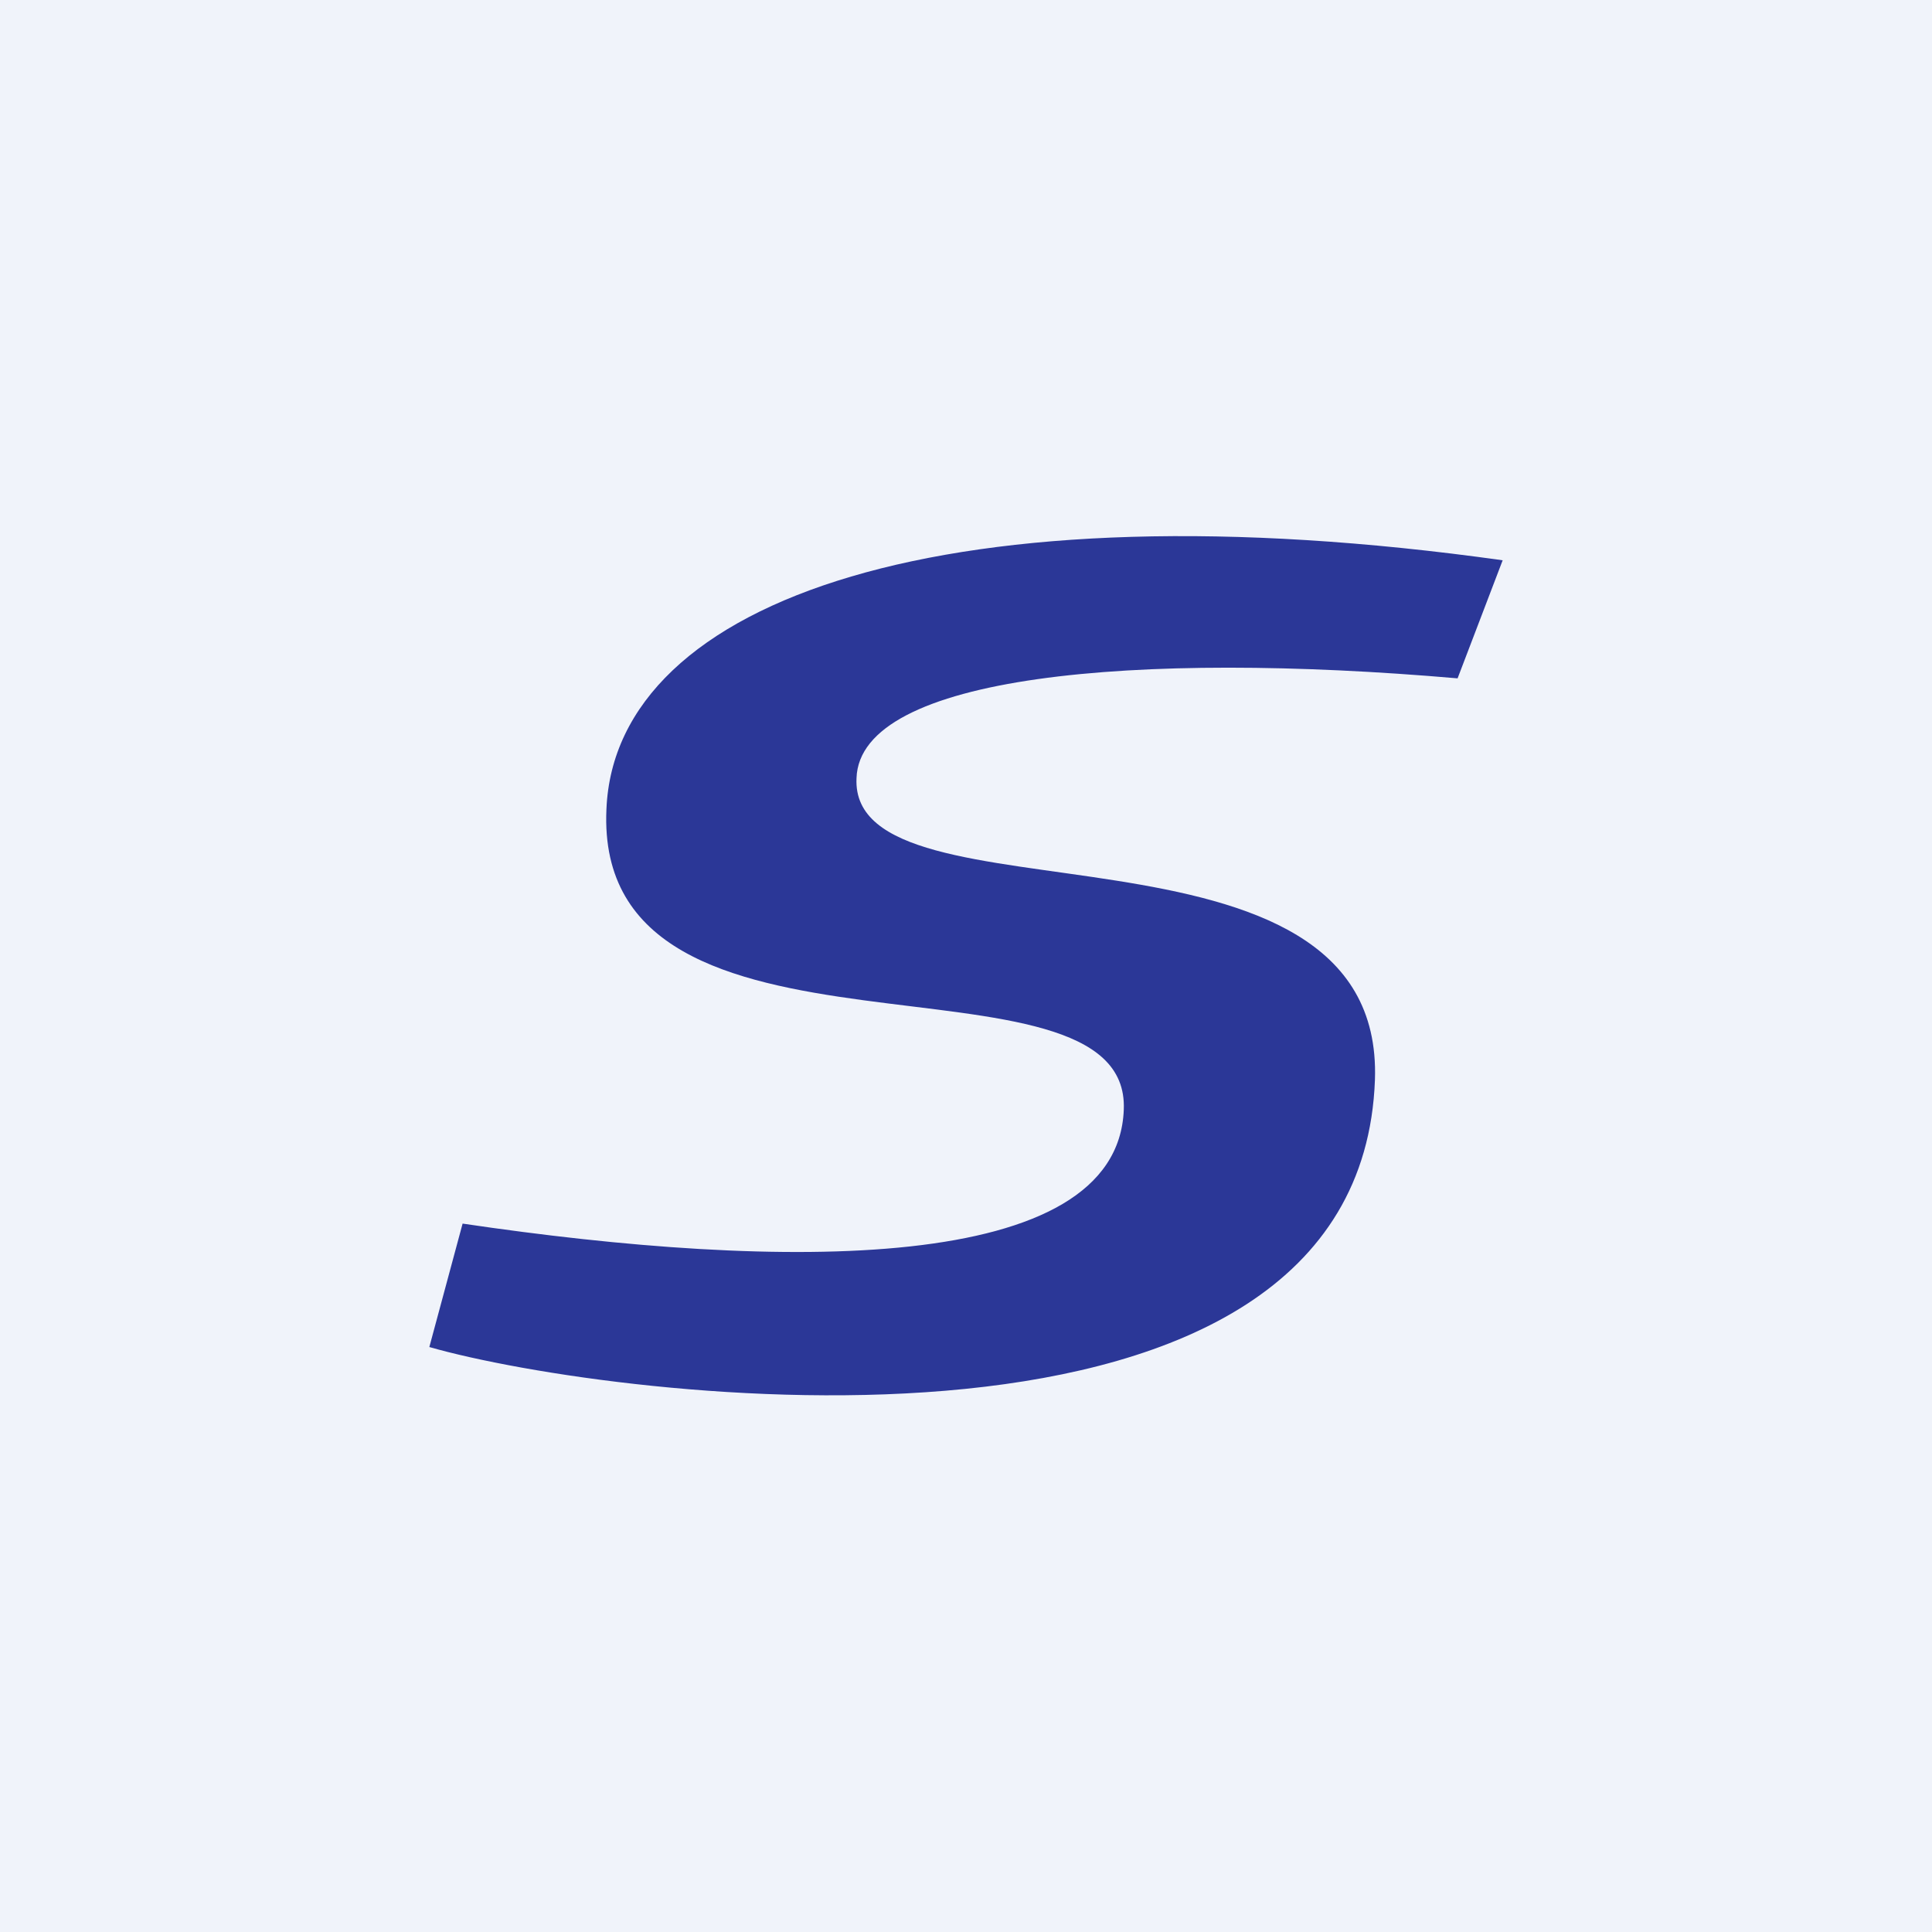 <!-- by TradingView --><svg xmlns="http://www.w3.org/2000/svg" width="18" height="18"><path fill="#F0F3FA" d="M0 0h18v18H0z"/><path d="M13.58 6.32c-3-.26-5.57-.03-5.6.93-.07 1.43 4.92.18 4.83 2.81-.14 3.87-7.1 2.98-8.81 2.49l.31-1.15c2.97.44 6.1.48 6.16-1.06.07-1.63-4.94-.16-4.82-2.8C5.73 5.57 8.87 4.5 14 5.22l-.42 1.1z" fill="#2B3797"/></svg>